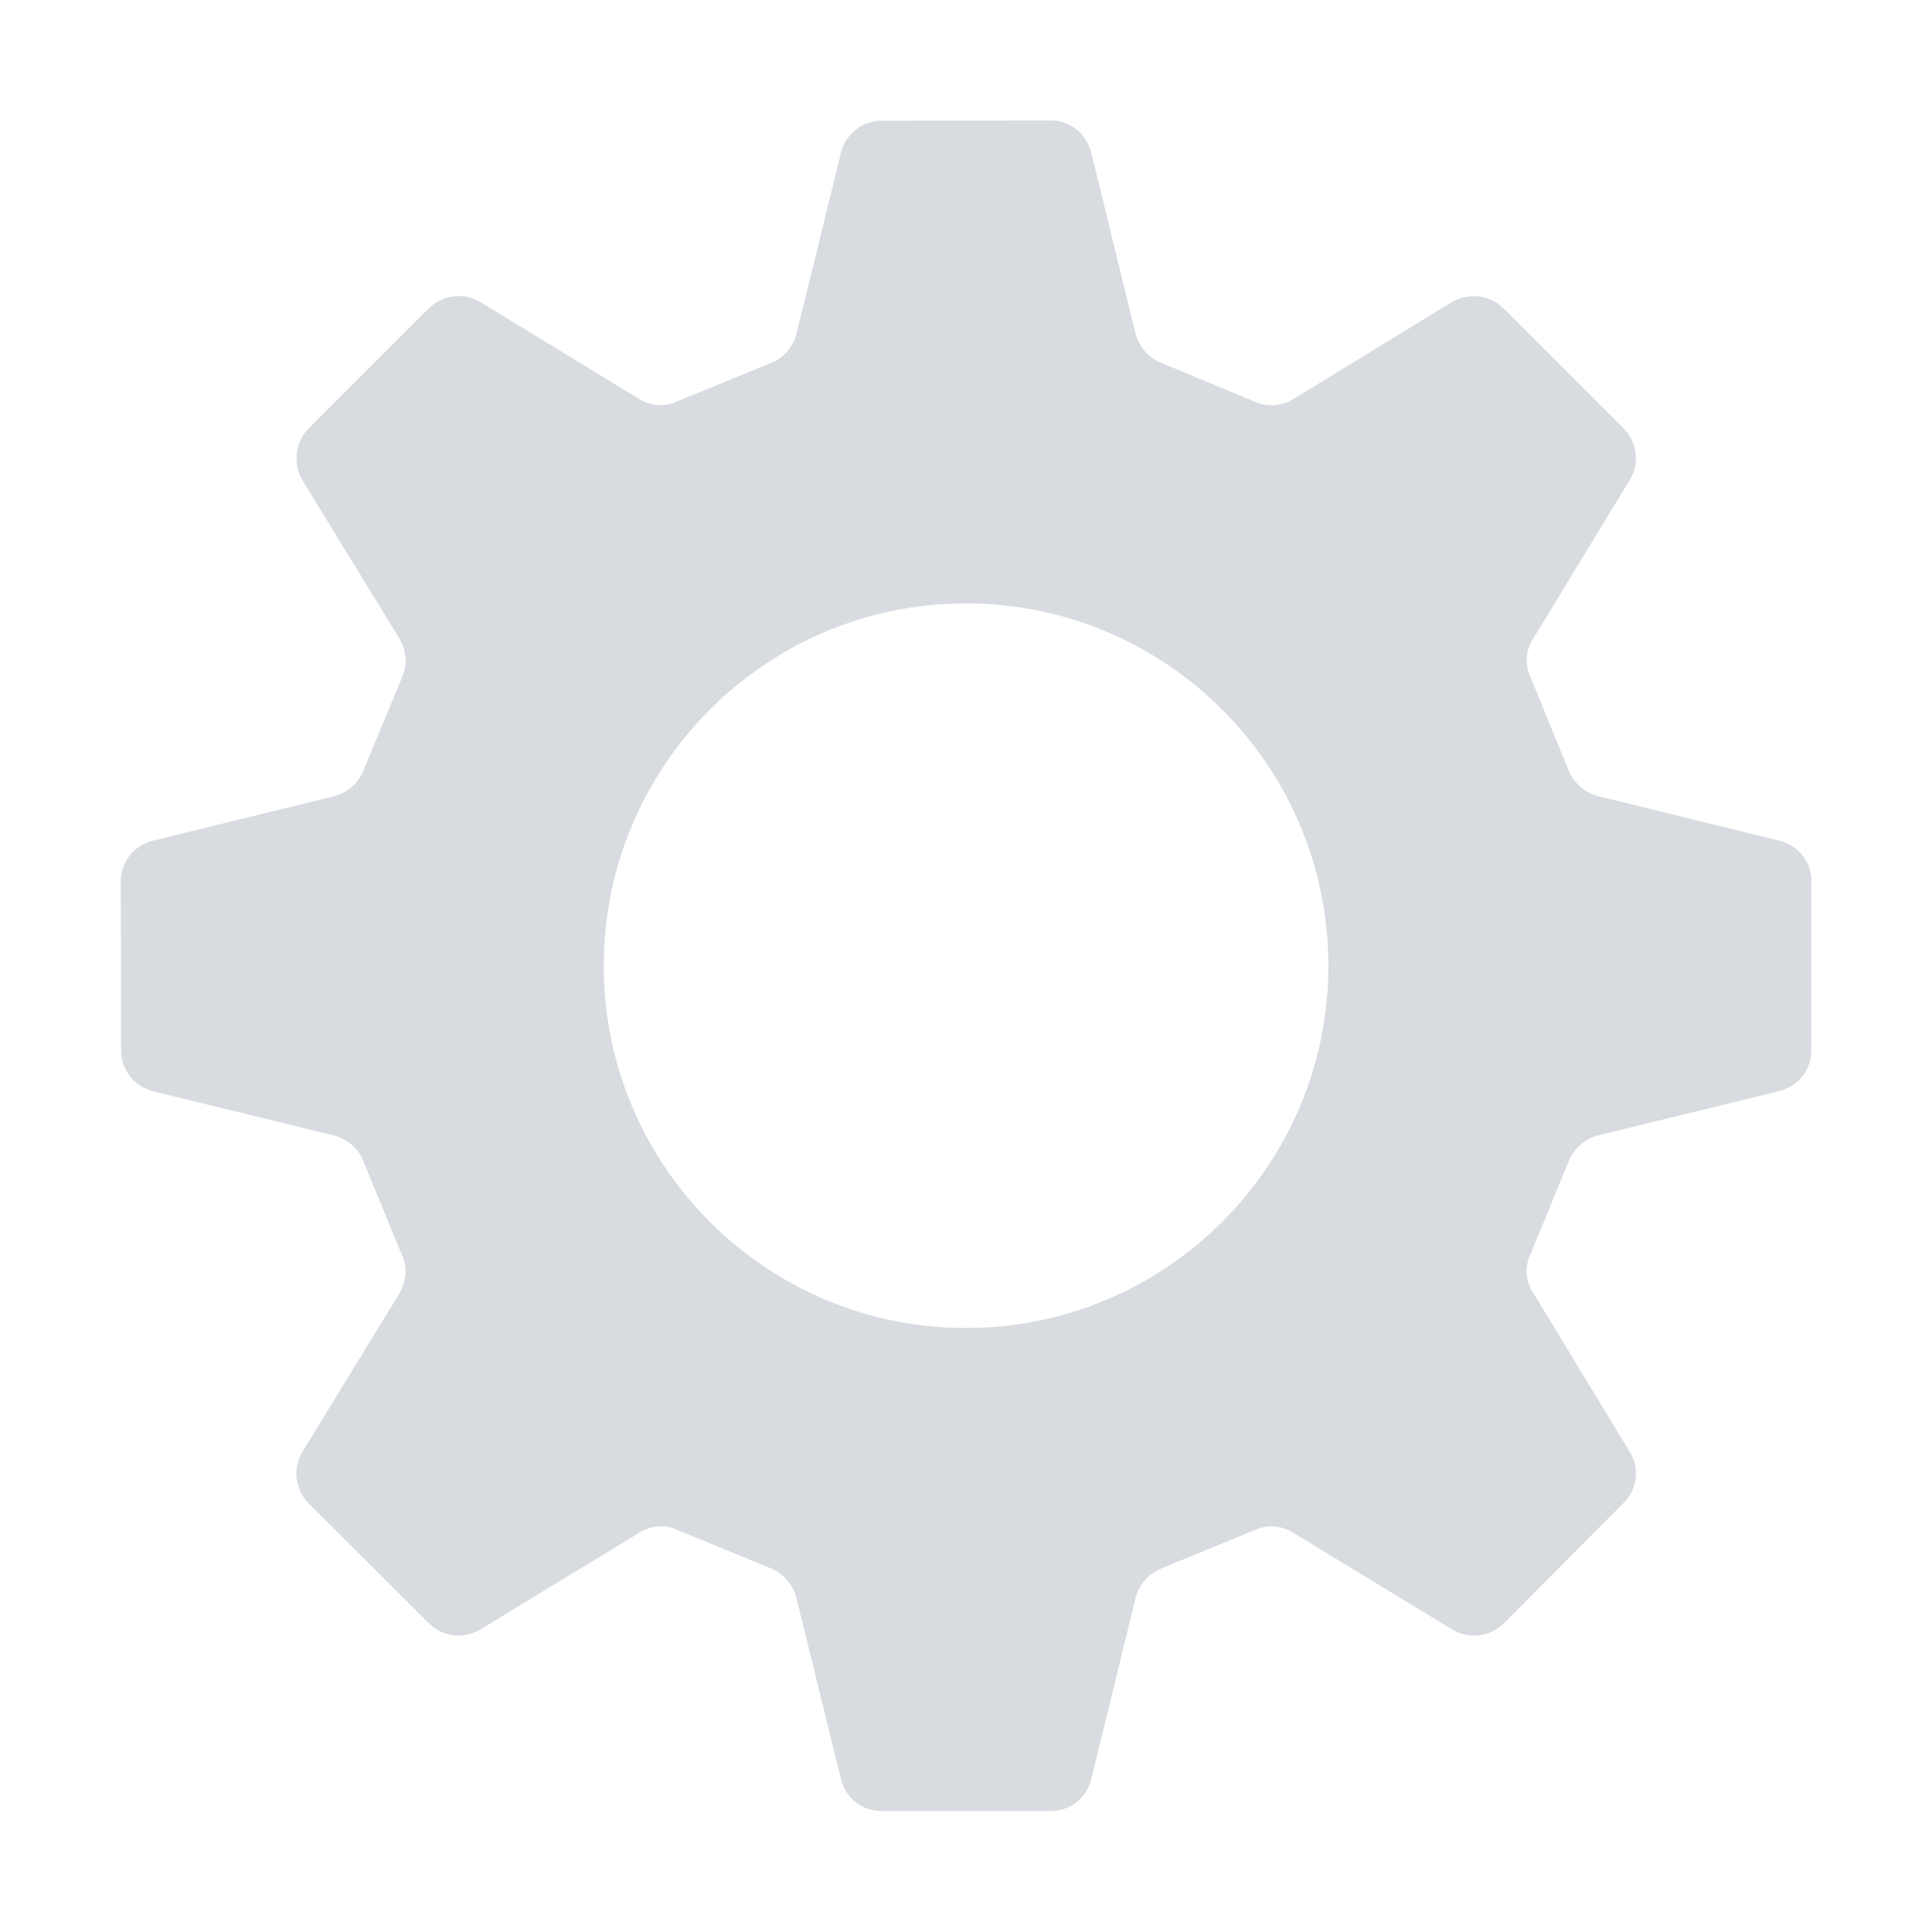 <svg width="16" height="16" viewBox="0 0 16 16" fill="none" xmlns="http://www.w3.org/2000/svg">
<path d="M6.964 14.731L6.6 13.253C6.579 13.141 6.502 13.042 6.39 12.991L5.608 12.67C5.496 12.618 5.376 12.637 5.28 12.702L3.977 13.495C3.837 13.579 3.66 13.557 3.548 13.439L2.559 12.454C2.445 12.338 2.421 12.166 2.503 12.025L3.301 10.723C3.361 10.627 3.38 10.507 3.328 10.392L3.007 9.612C2.963 9.499 2.861 9.422 2.749 9.4L1.271 9.038C1.112 8.999 1.003 8.862 1.003 8.698L1 7.298C1 7.139 1.109 6.999 1.269 6.962L2.749 6.598C2.859 6.576 2.96 6.499 3.007 6.387L3.331 5.606C3.38 5.494 3.361 5.373 3.301 5.277L2.503 3.975C2.424 3.835 2.445 3.657 2.559 3.545L3.548 2.556C3.66 2.443 3.835 2.419 3.976 2.5L5.28 3.296C5.373 3.359 5.494 3.377 5.606 3.325L6.39 3.004C6.502 2.96 6.576 2.859 6.6 2.747L6.964 1.268C7.002 1.109 7.139 1 7.3 1L8.7 0.997C8.862 0.997 8.999 1.107 9.038 1.267L9.4 2.747C9.424 2.856 9.499 2.957 9.614 3.004L10.395 3.328C10.507 3.377 10.627 3.359 10.721 3.299L12.027 2.5C12.166 2.421 12.341 2.443 12.454 2.556L13.443 3.545C13.558 3.657 13.582 3.835 13.498 3.973L12.705 5.277C12.639 5.371 12.622 5.491 12.673 5.603L12.994 6.387C13.041 6.499 13.142 6.574 13.254 6.598L14.734 6.962C14.894 6.999 15.001 7.139 15.001 7.298V8.698C15.001 8.859 14.894 8.996 14.734 9.036L13.255 9.398C13.143 9.422 13.043 9.496 12.994 9.611L12.673 10.392C12.621 10.504 12.639 10.625 12.705 10.719L13.498 12.025C13.582 12.163 13.558 12.338 13.442 12.451L12.457 13.441C12.341 13.557 12.169 13.579 12.027 13.495L10.723 12.702C10.63 12.637 10.507 12.621 10.395 12.67L9.614 12.991C9.499 13.038 9.424 13.139 9.4 13.253L9.038 14.731C8.999 14.893 8.864 14.998 8.7 14.998H7.3C7.142 14.998 7.002 14.893 6.964 14.731ZM11.001 7.998C11.001 6.342 9.656 4.997 8 4.997C6.344 4.997 5 6.342 5 7.998C5 9.654 6.344 10.998 8 10.998C9.656 10.998 11.001 9.654 11.001 7.998Z" fill="#D8DCE0"/>
</svg>

